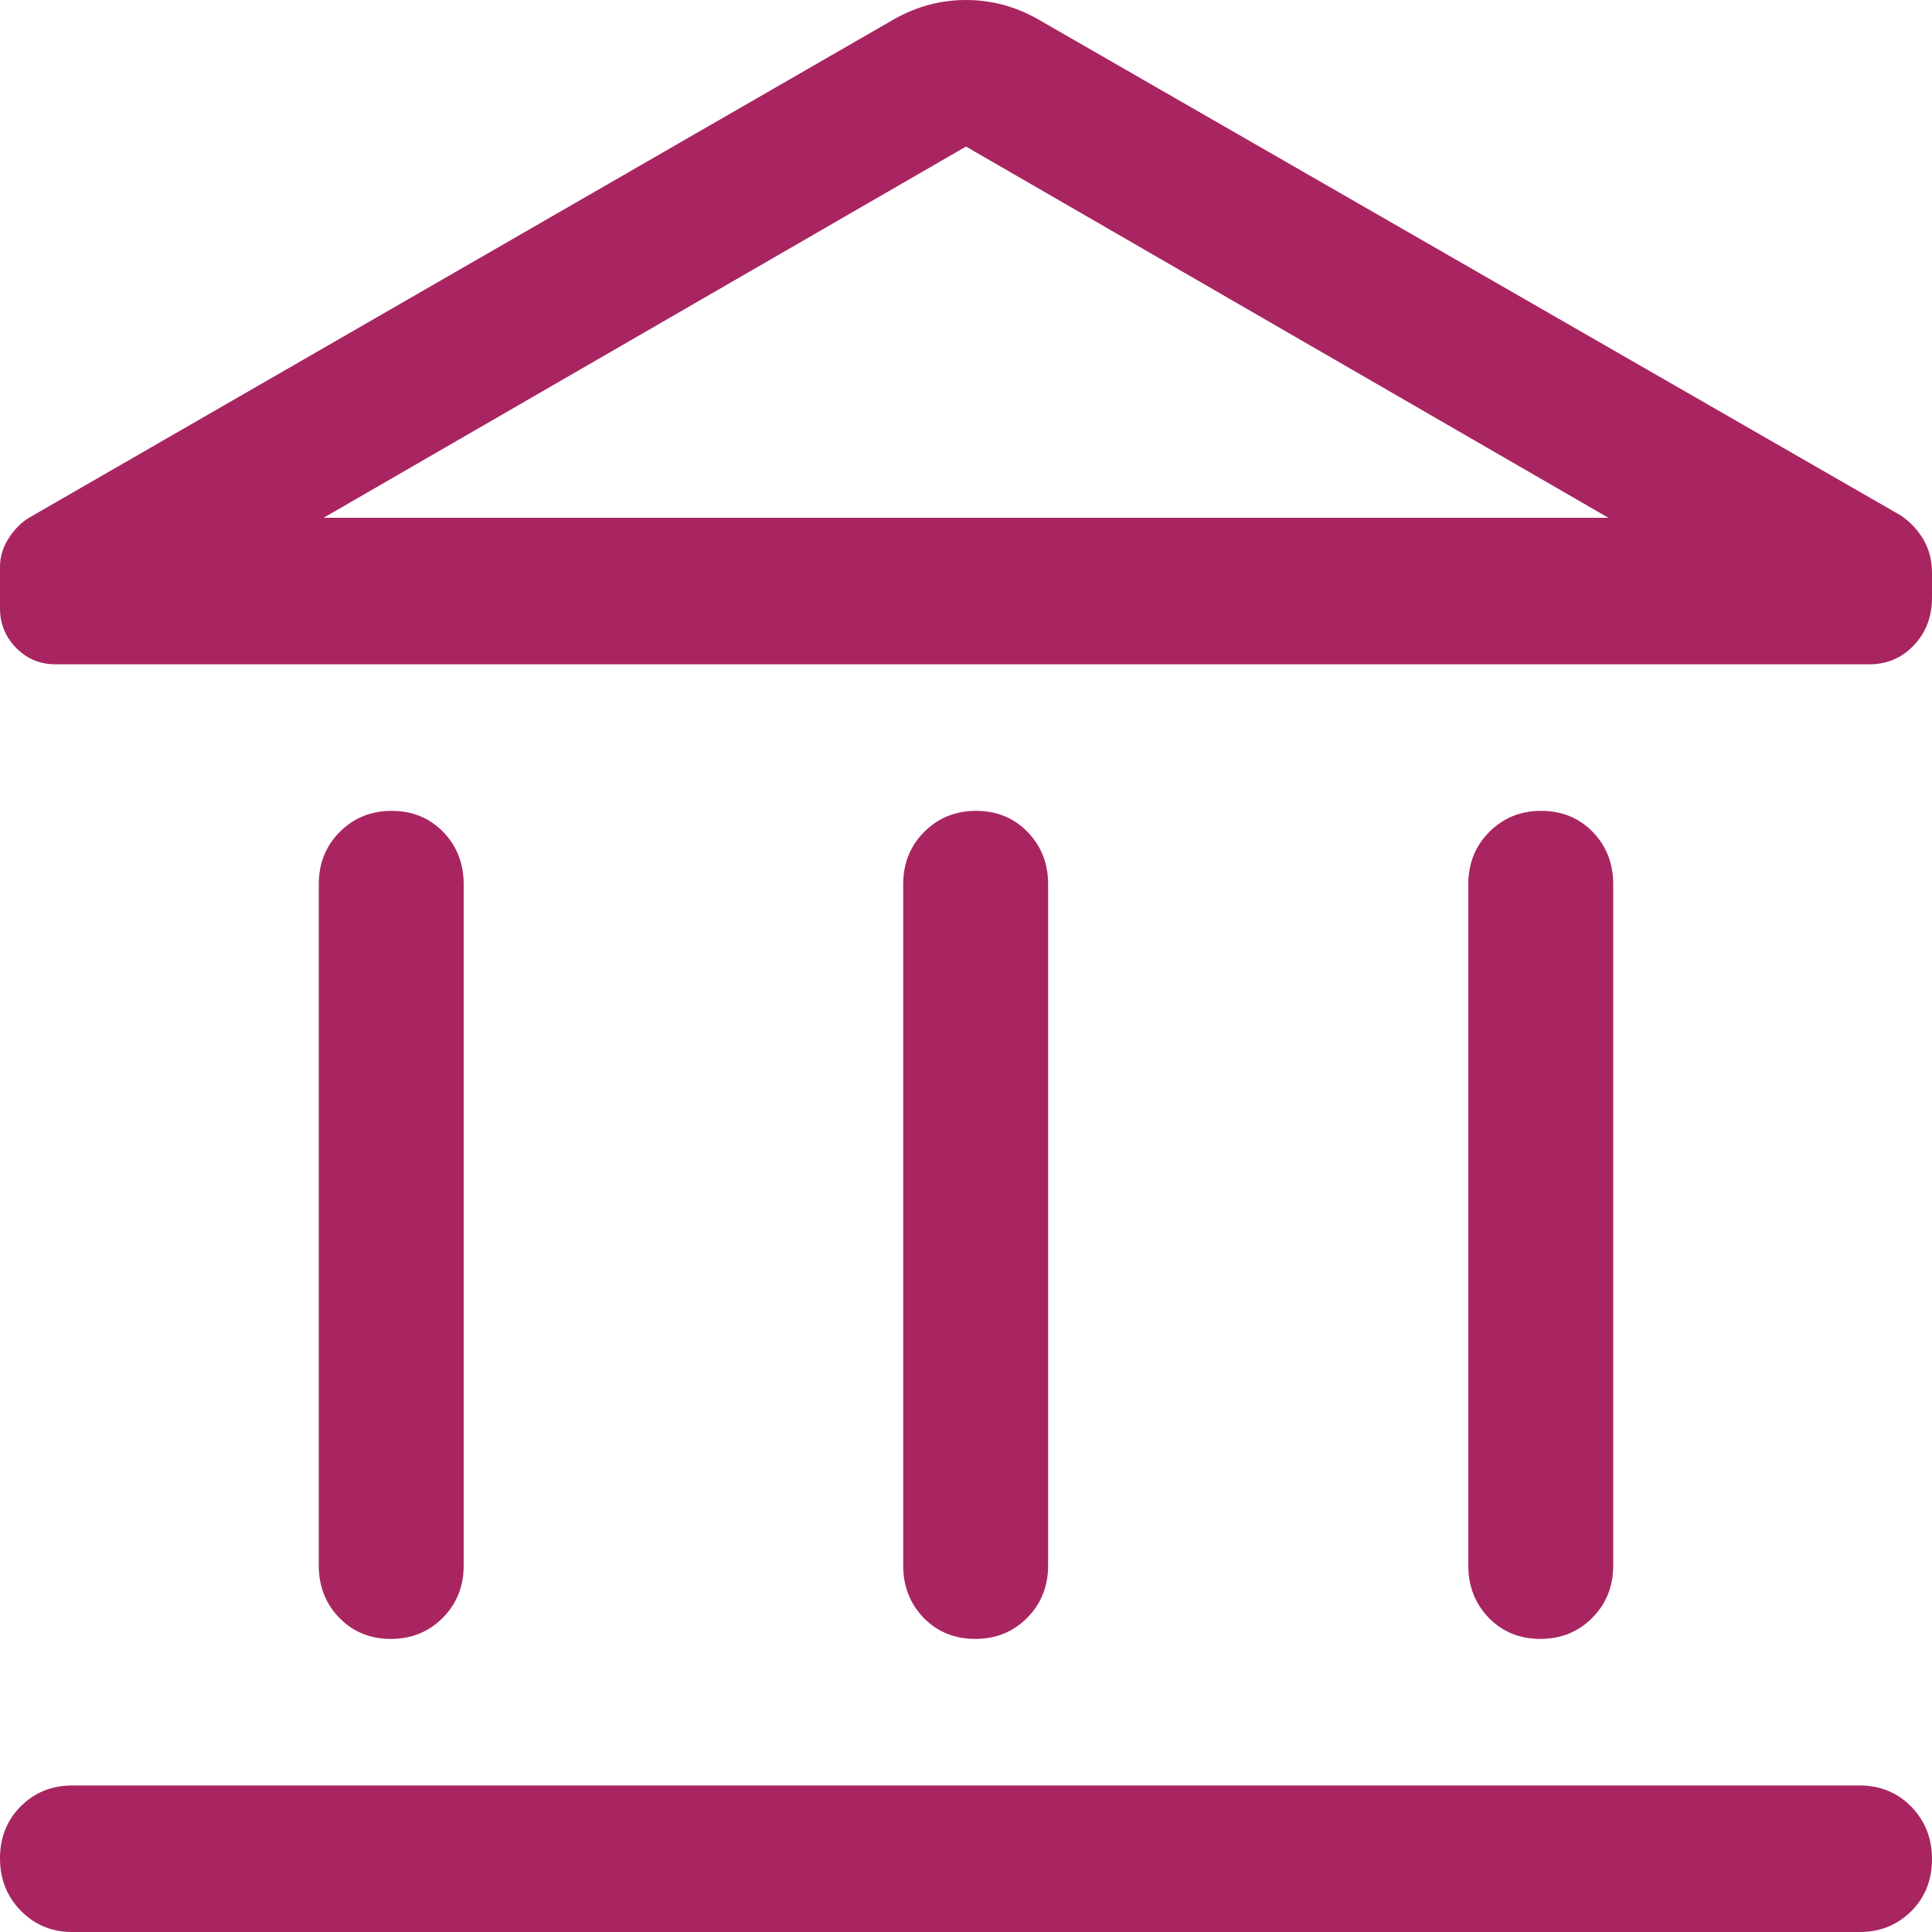 <svg xmlns="http://www.w3.org/2000/svg" width="20" height="20" viewBox="0 0 20 20" fill="none"><path d="M3.3 16.207V9.153C3.3 8.938 3.372 8.758 3.517 8.612C3.662 8.467 3.841 8.394 4.054 8.394C4.268 8.394 4.446 8.467 4.588 8.612C4.729 8.758 4.8 8.938 4.8 9.153V16.207C4.8 16.422 4.728 16.602 4.583 16.748C4.439 16.893 4.259 16.966 4.045 16.966C3.832 16.966 3.654 16.893 3.513 16.748C3.371 16.602 3.3 16.422 3.3 16.207ZM9.35 16.207V9.153C9.35 8.938 9.422 8.758 9.567 8.612C9.711 8.467 9.891 8.394 10.104 8.394C10.318 8.394 10.496 8.467 10.637 8.612C10.779 8.758 10.85 8.938 10.85 9.153V16.207C10.85 16.422 10.778 16.602 10.633 16.748C10.489 16.893 10.309 16.966 10.095 16.966C9.882 16.966 9.704 16.893 9.562 16.748C9.421 16.602 9.35 16.422 9.35 16.207ZM0.75 20C0.537 20 0.359 19.927 0.216 19.78C0.072 19.634 0 19.453 0 19.237C0 19.021 0.072 18.841 0.216 18.698C0.359 18.555 0.537 18.483 0.75 18.483H19.25C19.462 18.483 19.641 18.556 19.785 18.702C19.928 18.849 20 19.03 20 19.246C20 19.462 19.928 19.642 19.785 19.785C19.641 19.928 19.462 20 19.25 20H0.75ZM15.2 16.207V9.153C15.2 8.938 15.272 8.758 15.417 8.612C15.562 8.467 15.741 8.394 15.954 8.394C16.168 8.394 16.346 8.467 16.488 8.612C16.629 8.758 16.7 8.938 16.7 9.153V16.207C16.7 16.422 16.628 16.602 16.483 16.748C16.338 16.893 16.159 16.966 15.945 16.966C15.732 16.966 15.554 16.893 15.412 16.748C15.271 16.602 15.2 16.422 15.2 16.207ZM19.35 6.877H0.575C0.415 6.877 0.28 6.821 0.168 6.708C0.056 6.595 0 6.457 0 6.296V5.866C0 5.765 0.029 5.668 0.088 5.575C0.146 5.483 0.217 5.411 0.3 5.36L9.25 0.202C9.486 0.067 9.736 0 10 0C10.264 0 10.514 0.067 10.75 0.202L19.675 5.335C19.775 5.402 19.854 5.487 19.913 5.588C19.971 5.689 20 5.803 20 5.929V6.188C20 6.383 19.938 6.547 19.813 6.679C19.689 6.811 19.534 6.877 19.35 6.877ZM3.35 5.36H16.65L10 1.517L3.35 5.36Z" fill="#A82562"></path></svg>